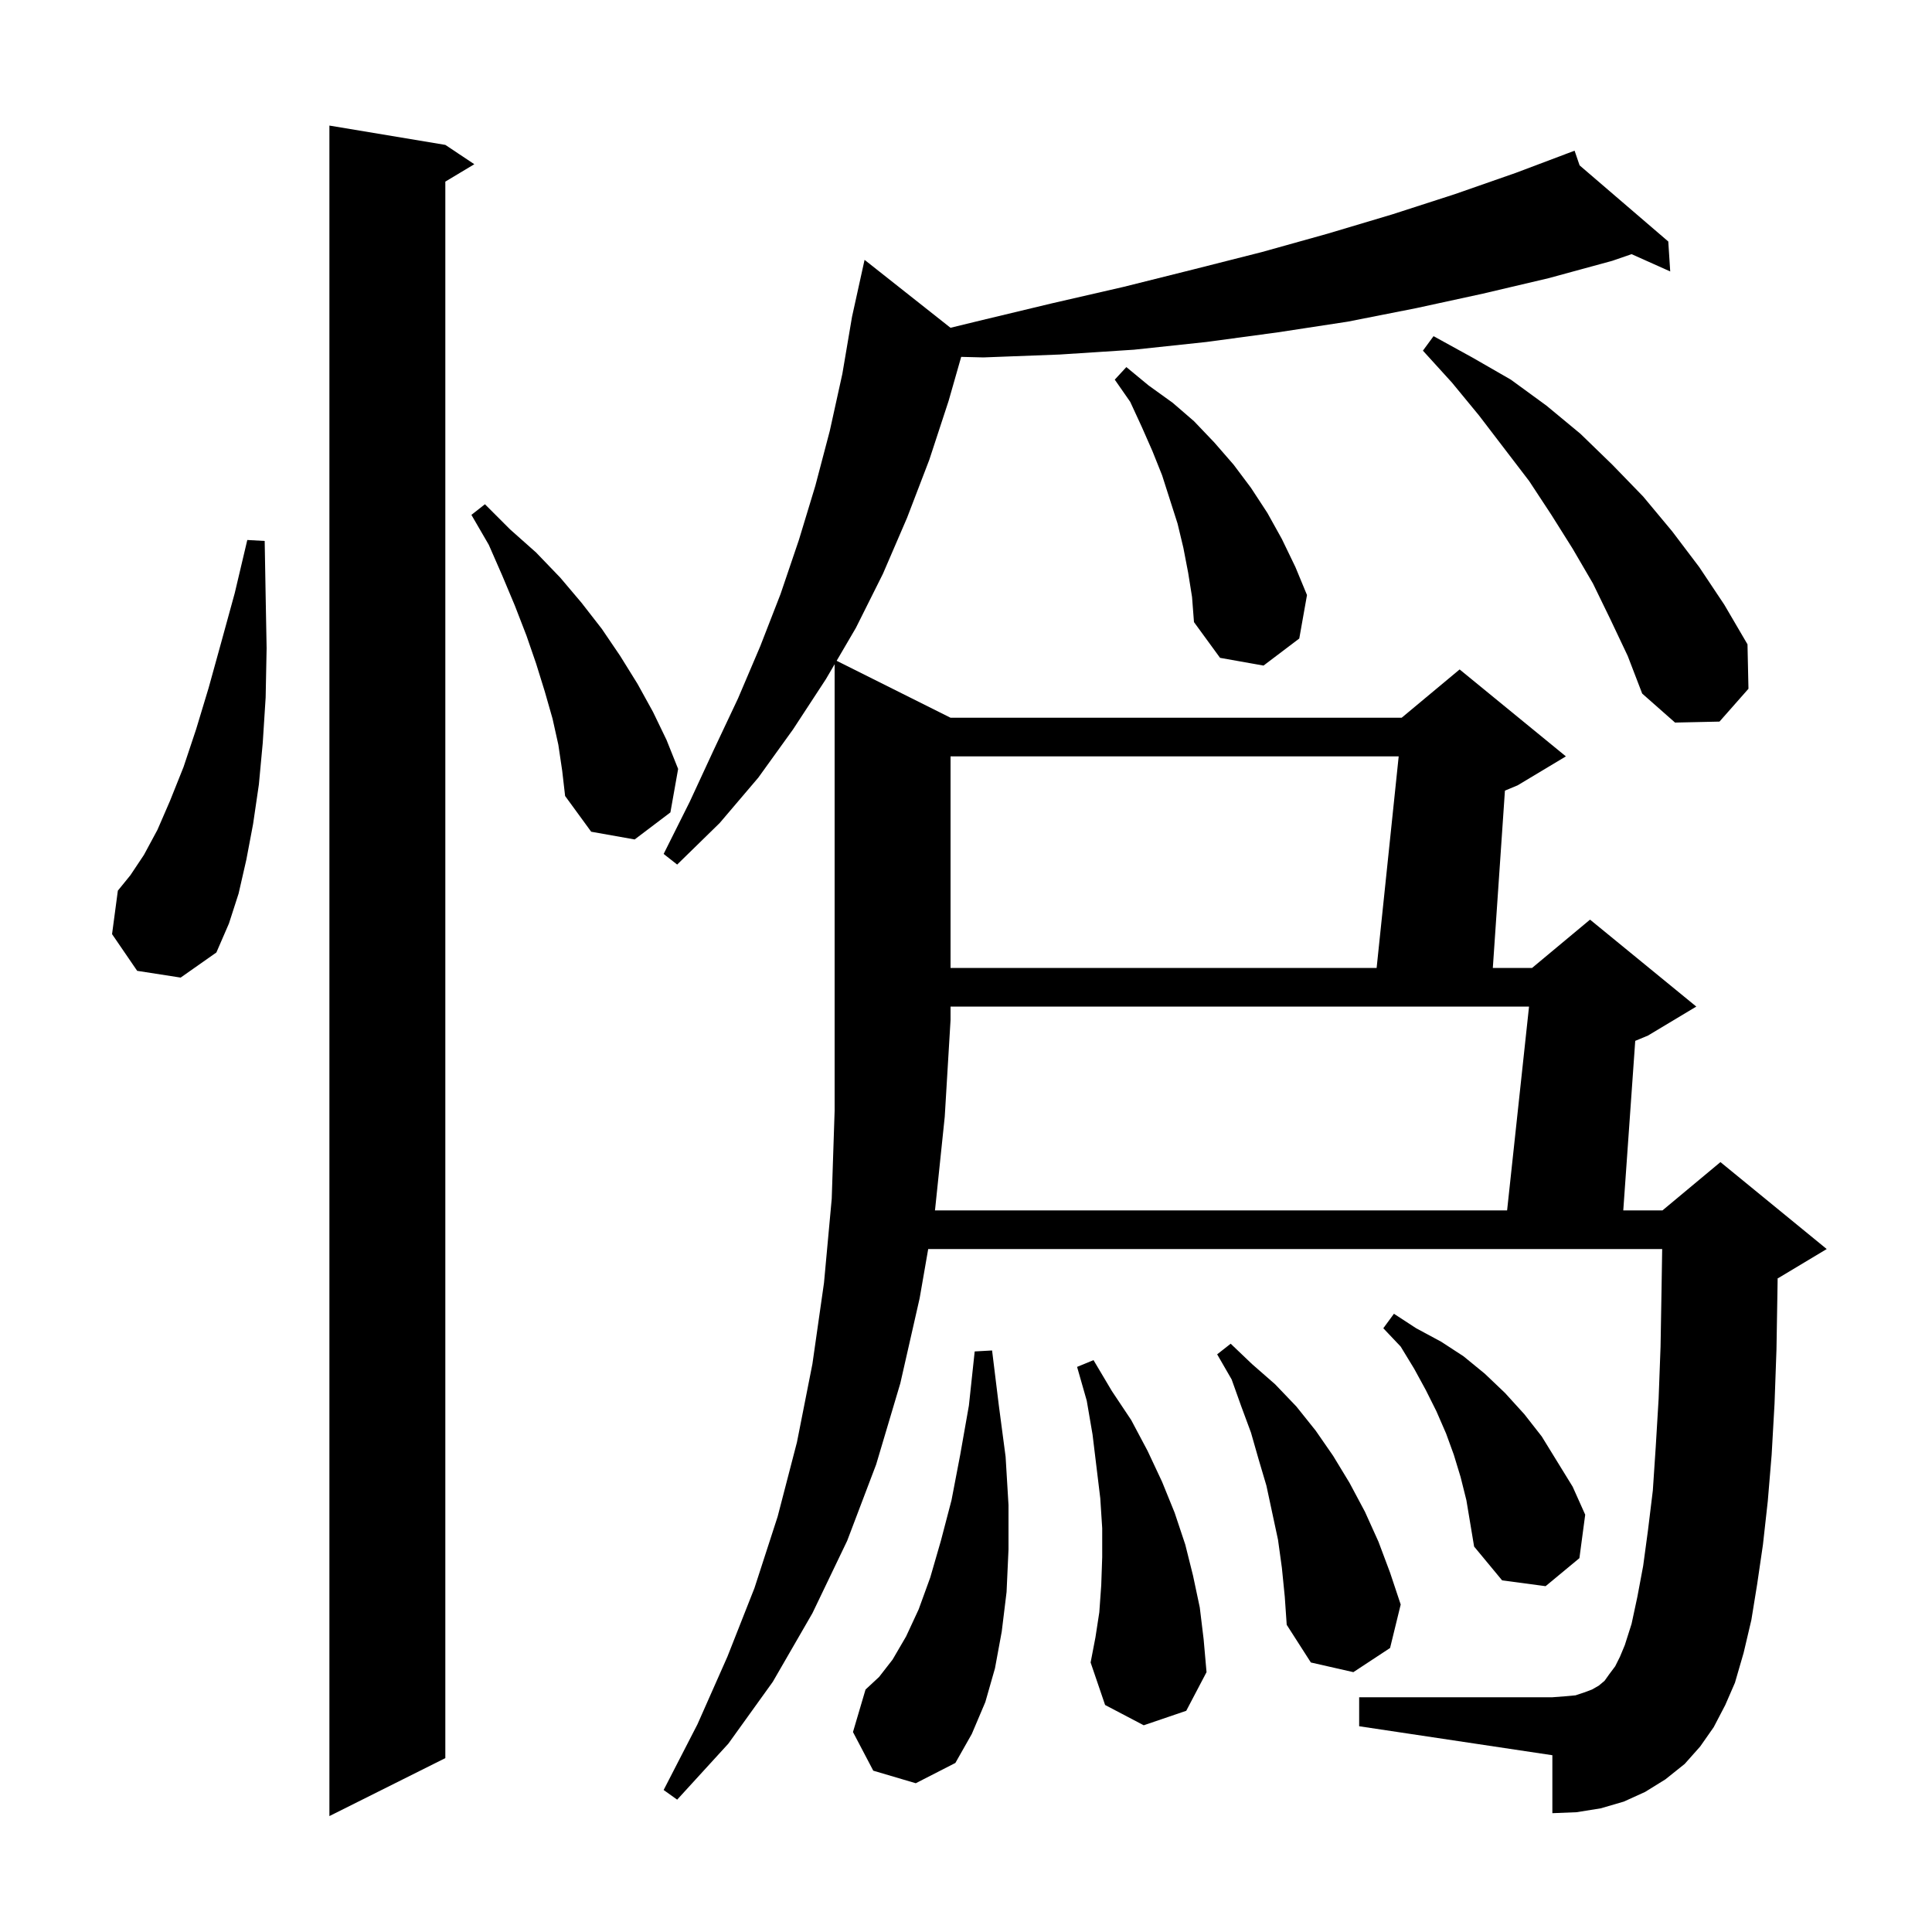<svg xmlns="http://www.w3.org/2000/svg" xmlns:xlink="http://www.w3.org/1999/xlink" version="1.1" baseProfile="full" viewBox="0 0 200 200" width="200" height="200"><g fill="currentColor"><path d="M 46.1 15.0 L 49.1 17.0 L 46.1 18.8 L 46.1 182.0 L 34.1 188.0 L 34.1 13.0 Z M 96.8 125.2 L 96.783 125.3 L 156.015 125.3 L 158.285 104.2 L 98.4 104.2 L 98.4 105.6 L 97.8 115.6 Z M 90.4 183.3 L 88.3 179.3 L 89.6 174.9 L 91.0 173.6 L 92.4 171.8 L 93.8 169.4 L 95.1 166.6 L 96.3 163.3 L 97.4 159.5 L 98.5 155.3 L 99.4 150.6 L 100.3 145.5 L 100.9 139.9 L 102.7 139.8 L 103.4 145.5 L 104.1 150.8 L 104.4 155.8 L 104.4 160.4 L 104.2 164.8 L 103.7 168.9 L 103.0 172.7 L 102.0 176.2 L 100.6 179.5 L 98.9 182.5 L 94.8 184.6 Z M 132.7 162.3 L 132.3 159.4 L 131.1 153.8 L 130.3 151.1 L 129.5 148.3 L 128.5 145.6 L 127.5 142.8 L 126.0 140.2 L 127.4 139.1 L 129.6 141.2 L 132.0 143.3 L 134.2 145.6 L 136.2 148.1 L 138.0 150.7 L 139.7 153.5 L 141.3 156.5 L 142.7 159.6 L 143.9 162.8 L 145.0 166.1 L 143.9 170.6 L 140.1 173.1 L 135.7 172.1 L 133.2 168.2 L 133.0 165.3 Z M 118.4 178.6 L 114.4 176.5 L 112.9 172.1 L 113.4 169.5 L 113.8 166.9 L 114.0 164.1 L 114.1 161.2 L 114.1 158.2 L 113.9 155.1 L 113.1 148.5 L 112.5 145.0 L 111.5 141.5 L 113.2 140.8 L 115.1 144.0 L 117.1 147.0 L 118.8 150.2 L 120.3 153.4 L 121.6 156.6 L 122.7 159.9 L 123.5 163.1 L 124.2 166.4 L 124.6 169.7 L 124.9 173.1 L 122.8 177.1 Z M 151.2 152.9 L 150.5 150.6 L 149.7 148.4 L 148.7 146.1 L 147.6 143.9 L 146.4 141.7 L 145.0 139.4 L 143.2 137.5 L 144.3 136.0 L 146.6 137.5 L 149.2 138.9 L 151.5 140.4 L 153.7 142.2 L 155.8 144.2 L 157.8 146.4 L 159.6 148.7 L 162.8 153.9 L 164.1 156.8 L 163.5 161.3 L 160.0 164.2 L 155.5 163.6 L 152.6 160.1 L 151.8 155.3 Z M 98.4 78.3 L 98.4 100.2 L 142.508 100.2 L 144.792 78.3 Z M 14.2 100.5 L 11.6 96.7 L 12.2 92.2 L 13.5 90.6 L 14.9 88.5 L 16.3 85.9 L 17.6 82.9 L 19.0 79.4 L 20.3 75.5 L 21.6 71.2 L 22.9 66.5 L 24.3 61.4 L 25.6 55.9 L 27.4 56.0 L 27.5 61.7 L 27.6 67.1 L 27.5 72.2 L 27.2 76.9 L 26.8 81.2 L 26.2 85.3 L 25.5 89.0 L 24.7 92.5 L 23.7 95.6 L 22.4 98.6 L 18.7 101.2 Z M 57.8 77.1 L 57.2 74.4 L 56.4 71.6 L 55.5 68.7 L 54.5 65.8 L 53.3 62.7 L 52.0 59.6 L 50.6 56.4 L 48.8 53.3 L 50.2 52.2 L 52.8 54.8 L 55.5 57.2 L 58.0 59.8 L 60.2 62.4 L 62.3 65.1 L 64.2 67.9 L 66.0 70.8 L 67.6 73.7 L 69.0 76.6 L 70.2 79.6 L 69.4 84.1 L 65.7 86.9 L 61.2 86.1 L 58.5 82.4 L 58.2 79.8 Z M 166.7 64.1 L 164.9 60.4 L 162.8 56.8 L 160.6 53.3 L 158.3 49.8 L 153.1 43.0 L 150.3 39.6 L 147.3 36.3 L 148.4 34.8 L 152.4 37.0 L 156.4 39.3 L 160.1 42.0 L 163.6 44.9 L 166.9 48.1 L 170.1 51.4 L 173.1 55.0 L 175.9 58.7 L 178.5 62.6 L 180.9 66.7 L 181.0 71.3 L 178.0 74.7 L 173.4 74.8 L 170.0 71.8 L 168.5 67.9 Z M 123.0 59.3 L 122.5 56.7 L 121.9 54.2 L 120.3 49.2 L 119.3 46.7 L 118.2 44.2 L 117.0 41.6 L 115.4 39.3 L 116.6 38.0 L 118.9 39.9 L 121.4 41.7 L 123.6 43.6 L 125.7 45.8 L 127.7 48.1 L 129.5 50.5 L 131.2 53.1 L 132.7 55.8 L 134.1 58.7 L 135.3 61.6 L 134.5 66.1 L 130.8 68.9 L 126.3 68.1 L 123.6 64.4 L 123.4 61.8 Z M 98.396 33.932 L 101.4 33.2 L 108.9 31.4 L 116.3 29.7 L 123.5 27.9 L 130.6 26.1 L 137.4 24.2 L 144.1 22.2 L 150.6 20.1 L 156.9 17.9 L 162.115 15.934 L 162.1 15.9 L 162.132 15.927 L 163.0 15.6 L 163.52 17.119 L 172.7 25.0 L 172.9 28.1 L 168.902 26.31 L 166.9 27.0 L 160.3 28.8 L 153.5 30.4 L 146.6 31.9 L 139.5 33.3 L 132.3 34.4 L 124.9 35.4 L 117.4 36.2 L 109.7 36.7 L 101.8 37.0 L 99.502 36.943 L 98.2 41.5 L 96.2 47.6 L 93.9 53.6 L 91.4 59.4 L 88.6 65.0 L 86.609 68.404 L 98.4 74.3 L 145.1 74.3 L 151.1 69.3 L 162.1 78.3 L 157.1 81.3 L 155.79 81.846 L 154.537 100.2 L 158.6 100.2 L 164.6 95.2 L 175.6 104.2 L 170.6 107.2 L 169.279 107.75 L 168.041 125.3 L 172.1 125.3 L 178.1 120.3 L 189.1 129.3 L 184.1 132.3 L 184.021 132.333 L 184.0 133.7 L 183.9 139.7 L 183.7 145.3 L 183.4 150.6 L 183.0 155.4 L 182.5 159.9 L 181.9 164.0 L 181.3 167.7 L 180.5 171.1 L 179.6 174.2 L 178.6 176.5 L 177.4 178.8 L 176.0 180.8 L 174.4 182.6 L 172.4 184.2 L 170.3 185.5 L 168.1 186.5 L 165.7 187.2 L 163.2 187.6 L 160.7 187.7 L 160.7 181.7 L 140.7 178.7 L 140.7 175.7 L 160.7 175.7 L 162.0 175.6 L 163.1 175.5 L 164.0 175.2 L 164.8 174.9 L 165.5 174.5 L 166.1 174.0 L 166.6 173.3 L 167.2 172.5 L 167.7 171.5 L 168.2 170.3 L 168.9 168.1 L 169.5 165.3 L 170.1 162.1 L 170.6 158.4 L 171.1 154.3 L 171.4 149.8 L 171.7 144.8 L 171.9 139.4 L 172.0 133.6 L 172.068 129.3 L 96.087 129.3 L 95.2 134.4 L 93.2 143.2 L 90.7 151.6 L 87.7 159.5 L 84.1 167.0 L 80.0 174.1 L 75.4 180.5 L 70.1 186.3 L 68.7 185.3 L 72.2 178.5 L 75.3 171.5 L 78.1 164.4 L 80.5 157.0 L 82.5 149.3 L 84.1 141.2 L 85.3 132.8 L 86.1 124.1 L 86.4 115.0 L 86.4 68.761 L 85.5 70.3 L 82.1 75.5 L 78.5 80.5 L 74.5 85.2 L 70.1 89.5 L 68.7 88.4 L 71.4 83.0 L 73.9 77.6 L 76.4 72.3 L 78.7 66.9 L 80.8 61.5 L 82.7 55.9 L 84.4 50.3 L 85.9 44.6 L 87.2 38.7 L 88.2 32.8 L 89.5 26.9 Z "/></g></svg>